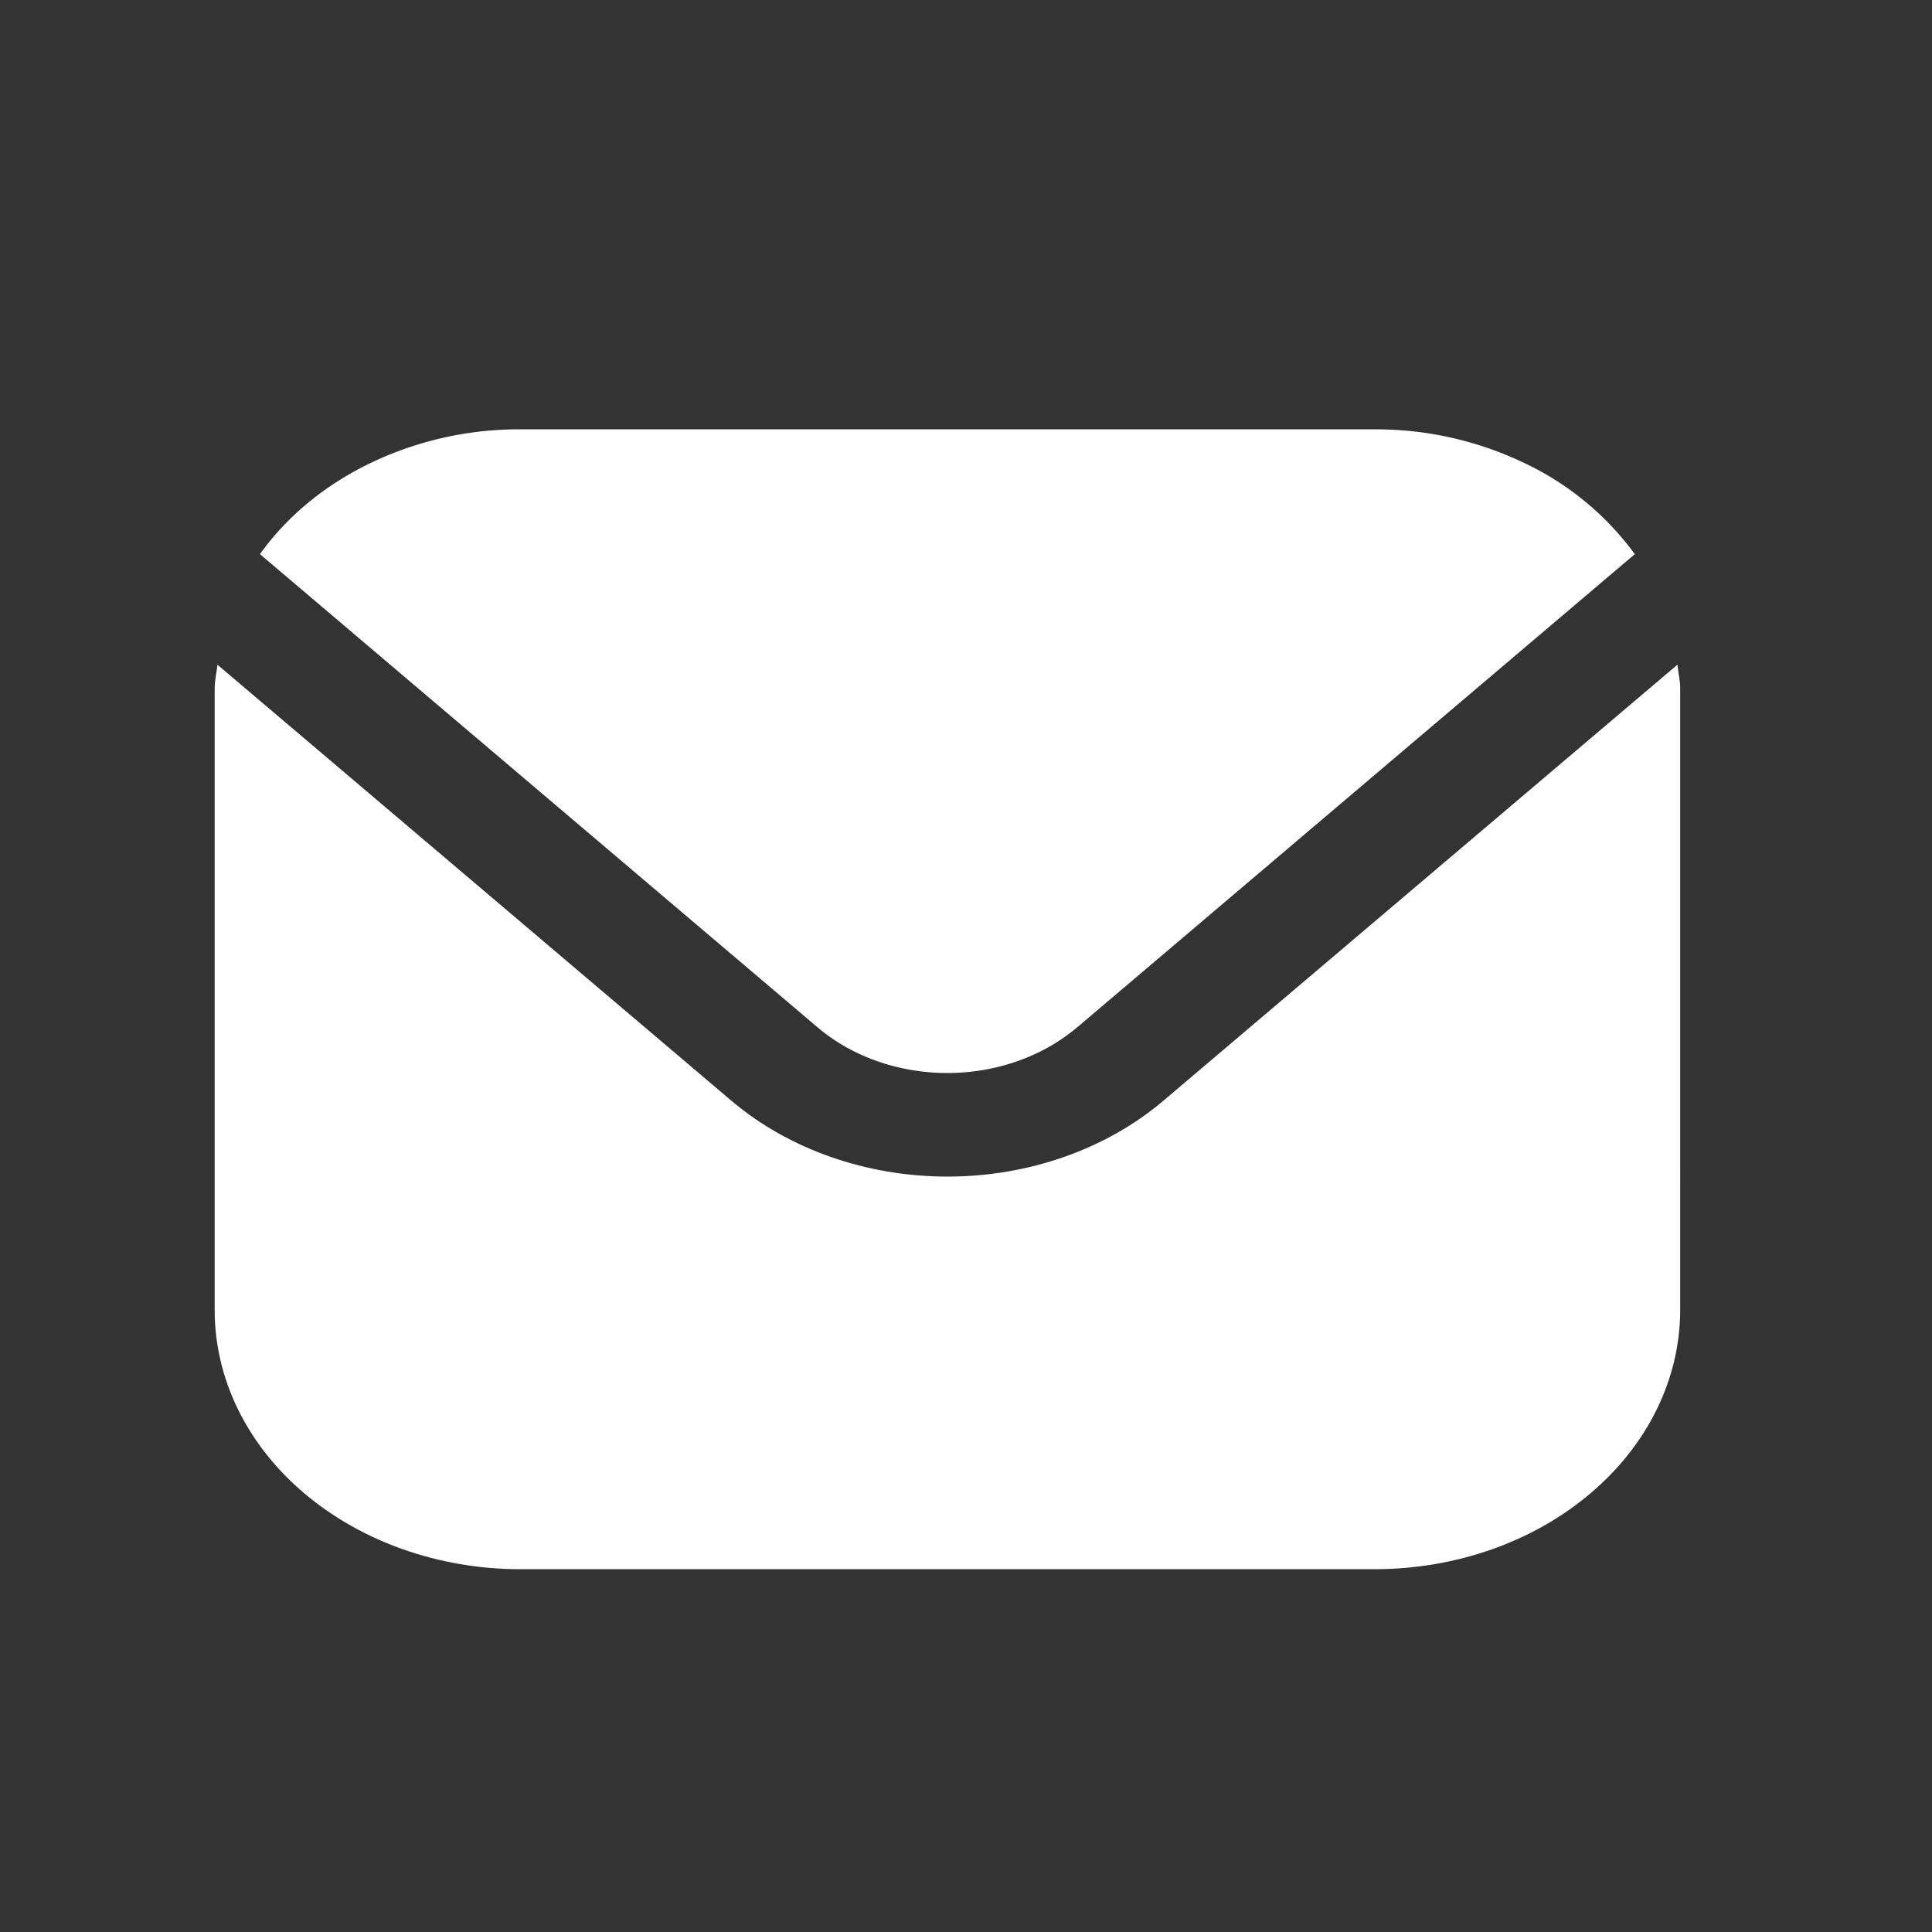 <svg xmlns="http://www.w3.org/2000/svg" width="18" height="18" fill="none"><rect width="100%" height="100%" fill="#333333" stroke="none"/><path fill="#fff" d="m15.628 6.193-4.79 4.063c-.533.452-1.257.706-2.011.706s-1.478-.254-2.012-.706L2.026 6.193c-.008.076-.026.145-.026.22v5.793c0 .64.3 1.254.834 1.706.533.452 1.256.707 2.01.708h7.965c.755-.001 1.478-.255 2.01-.708.534-.452.834-1.066.835-1.706V6.414c0-.076-.018-.145-.026-.221"/><path fill="#fff" d="m10.034 9.573 5.197-4.41a2.7 2.7 0 0 0-1.031-.85A3.2 3.2 0 0 0 12.81 4H4.844a3.2 3.2 0 0 0-1.39.313c-.425.204-.78.497-1.032.85l5.197 4.41c.32.271.754.424 1.207.424s.887-.153 1.207-.424"/></svg>